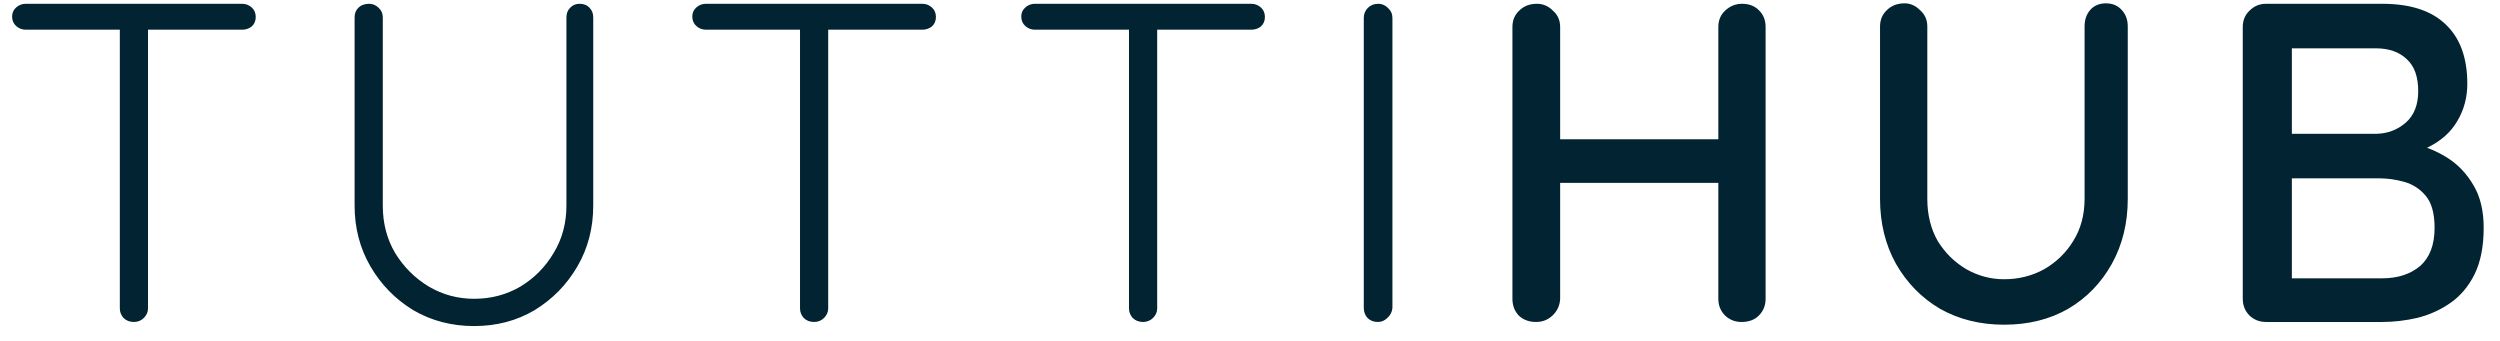 <?xml version="1.0" encoding="UTF-8"?> <svg xmlns="http://www.w3.org/2000/svg" width="132" height="18" viewBox="0 0 132 18" fill="none"><path d="M7.071 17C6.847 17 6.663 16.928 6.519 16.784C6.391 16.64 6.327 16.472 6.327 16.28V0.992H7.815V16.28C7.815 16.472 7.743 16.64 7.599 16.784C7.455 16.928 7.279 17 7.071 17ZM1.359 1.568C1.167 1.568 0.999 1.504 0.855 1.376C0.711 1.248 0.639 1.08 0.639 0.872C0.639 0.68 0.711 0.52 0.855 0.392C0.999 0.264 1.167 0.2 1.359 0.2H12.783C12.975 0.2 13.143 0.264 13.287 0.392C13.431 0.52 13.503 0.688 13.503 0.896C13.503 1.104 13.431 1.272 13.287 1.4C13.143 1.512 12.975 1.568 12.783 1.568H1.359ZM30.603 0.2C30.827 0.2 31.003 0.272 31.131 0.416C31.259 0.544 31.323 0.712 31.323 0.92V10.856C31.323 12.04 31.043 13.112 30.483 14.072C29.923 15.032 29.171 15.8 28.227 16.376C27.283 16.936 26.219 17.216 25.035 17.216C23.851 17.216 22.779 16.936 21.819 16.376C20.875 15.8 20.123 15.032 19.563 14.072C19.003 13.112 18.723 12.04 18.723 10.856V0.92C18.723 0.712 18.787 0.544 18.915 0.416C19.059 0.272 19.251 0.2 19.491 0.2C19.683 0.2 19.851 0.272 19.995 0.416C20.139 0.544 20.211 0.712 20.211 0.92V10.856C20.211 11.784 20.427 12.616 20.859 13.352C21.307 14.088 21.899 14.68 22.635 15.128C23.371 15.56 24.171 15.776 25.035 15.776C25.931 15.776 26.747 15.56 27.483 15.128C28.219 14.68 28.803 14.088 29.235 13.352C29.683 12.616 29.907 11.784 29.907 10.856V0.92C29.907 0.712 29.971 0.544 30.099 0.416C30.227 0.272 30.395 0.2 30.603 0.2ZM42.985 17C42.761 17 42.577 16.928 42.433 16.784C42.305 16.64 42.241 16.472 42.241 16.28V0.992H43.729V16.28C43.729 16.472 43.657 16.64 43.513 16.784C43.369 16.928 43.193 17 42.985 17ZM37.273 1.568C37.081 1.568 36.913 1.504 36.769 1.376C36.625 1.248 36.553 1.08 36.553 0.872C36.553 0.68 36.625 0.52 36.769 0.392C36.913 0.264 37.081 0.2 37.273 0.2H48.697C48.889 0.2 49.057 0.264 49.201 0.392C49.345 0.52 49.417 0.688 49.417 0.896C49.417 1.104 49.345 1.272 49.201 1.4C49.057 1.512 48.889 1.568 48.697 1.568H37.273ZM60.355 17C60.132 17 59.947 16.928 59.803 16.784C59.675 16.64 59.611 16.472 59.611 16.28V0.992H61.099V16.28C61.099 16.472 61.028 16.64 60.883 16.784C60.739 16.928 60.563 17 60.355 17ZM54.644 1.568C54.452 1.568 54.283 1.504 54.139 1.376C53.995 1.248 53.923 1.08 53.923 0.872C53.923 0.68 53.995 0.52 54.139 0.392C54.283 0.264 54.452 0.2 54.644 0.2H66.067C66.26 0.2 66.427 0.264 66.572 0.392C66.716 0.52 66.787 0.688 66.787 0.896C66.787 1.104 66.716 1.272 66.572 1.4C66.427 1.512 66.26 1.568 66.067 1.568H54.644ZM73.52 16.256C73.504 16.464 73.416 16.64 73.256 16.784C73.112 16.928 72.944 17 72.752 17C72.528 17 72.344 16.928 72.2 16.784C72.072 16.64 72.008 16.464 72.008 16.256V0.944C72.008 0.736 72.08 0.56 72.224 0.416C72.368 0.272 72.552 0.2 72.776 0.2C72.968 0.2 73.136 0.272 73.28 0.416C73.44 0.56 73.52 0.736 73.52 0.944V16.256ZM81.152 0.2C81.472 0.2 81.752 0.32 81.992 0.56C82.248 0.784 82.376 1.072 82.376 1.424V15.776C82.36 16.128 82.224 16.424 81.968 16.664C81.728 16.888 81.44 17 81.104 17C80.736 17 80.432 16.888 80.192 16.664C79.968 16.424 79.856 16.128 79.856 15.776V1.424C79.856 1.072 79.976 0.784 80.216 0.56C80.456 0.32 80.768 0.2 81.152 0.2ZM91.976 0.2C92.36 0.2 92.664 0.32 92.888 0.56C93.112 0.784 93.224 1.072 93.224 1.424V15.776C93.224 16.128 93.104 16.424 92.864 16.664C92.64 16.888 92.336 17 91.952 17C91.616 17 91.328 16.888 91.088 16.664C90.848 16.424 90.728 16.128 90.728 15.776V1.424C90.728 1.072 90.848 0.784 91.088 0.56C91.344 0.32 91.64 0.2 91.976 0.2ZM81.056 7.352H92L91.976 9.656H81.032L81.056 7.352ZM111.194 0.176C111.546 0.176 111.826 0.296 112.034 0.536C112.242 0.76 112.346 1.048 112.346 1.4V10.496C112.346 11.776 112.066 12.92 111.506 13.928C110.946 14.936 110.178 15.728 109.202 16.304C108.226 16.864 107.098 17.144 105.818 17.144C104.554 17.144 103.426 16.864 102.434 16.304C101.458 15.728 100.682 14.936 100.106 13.928C99.546 12.92 99.266 11.776 99.266 10.496V1.4C99.266 1.048 99.386 0.76 99.626 0.536C99.866 0.296 100.178 0.176 100.562 0.176C100.866 0.176 101.138 0.296 101.378 0.536C101.634 0.76 101.762 1.048 101.762 1.4V10.496C101.762 11.344 101.946 12.088 102.314 12.728C102.698 13.352 103.202 13.848 103.826 14.216C104.45 14.568 105.114 14.744 105.818 14.744C106.586 14.744 107.29 14.568 107.93 14.216C108.57 13.848 109.082 13.352 109.466 12.728C109.866 12.088 110.066 11.344 110.066 10.496V1.4C110.066 1.048 110.162 0.76 110.354 0.536C110.562 0.296 110.842 0.176 111.194 0.176ZM125.786 0.2C127.258 0.2 128.37 0.56 129.122 1.28C129.89 2 130.274 3.048 130.274 4.424C130.274 5.144 130.098 5.8 129.746 6.392C129.41 6.968 128.906 7.424 128.234 7.76C127.578 8.096 126.754 8.272 125.762 8.288L125.81 7.4C126.338 7.4 126.906 7.472 127.514 7.616C128.138 7.76 128.722 8.008 129.266 8.36C129.81 8.712 130.258 9.192 130.61 9.8C130.962 10.392 131.138 11.136 131.138 12.032C131.138 13.008 130.978 13.824 130.658 14.48C130.338 15.12 129.914 15.624 129.386 15.992C128.858 16.36 128.274 16.624 127.634 16.784C127.01 16.928 126.394 17 125.786 17H119.642C119.306 17 119.018 16.888 118.778 16.664C118.538 16.424 118.418 16.128 118.418 15.776V1.424C118.418 1.072 118.538 0.784 118.778 0.56C119.018 0.32 119.306 0.2 119.642 0.2H125.786ZM125.45 2.552H120.722L121.01 2.168V7.328L120.746 7.064H125.498C126.074 7.048 126.578 6.856 127.01 6.488C127.458 6.104 127.682 5.544 127.682 4.808C127.682 4.056 127.482 3.496 127.082 3.128C126.682 2.744 126.138 2.552 125.45 2.552ZM125.618 9.416H120.842L121.01 9.248V14.912L120.818 14.696H125.762C126.594 14.696 127.266 14.48 127.778 14.048C128.29 13.6 128.546 12.928 128.546 12.032C128.546 11.28 128.394 10.72 128.09 10.352C127.786 9.984 127.41 9.736 126.962 9.608C126.514 9.48 126.066 9.416 125.618 9.416Z" fill="#022331"></path></svg> 
